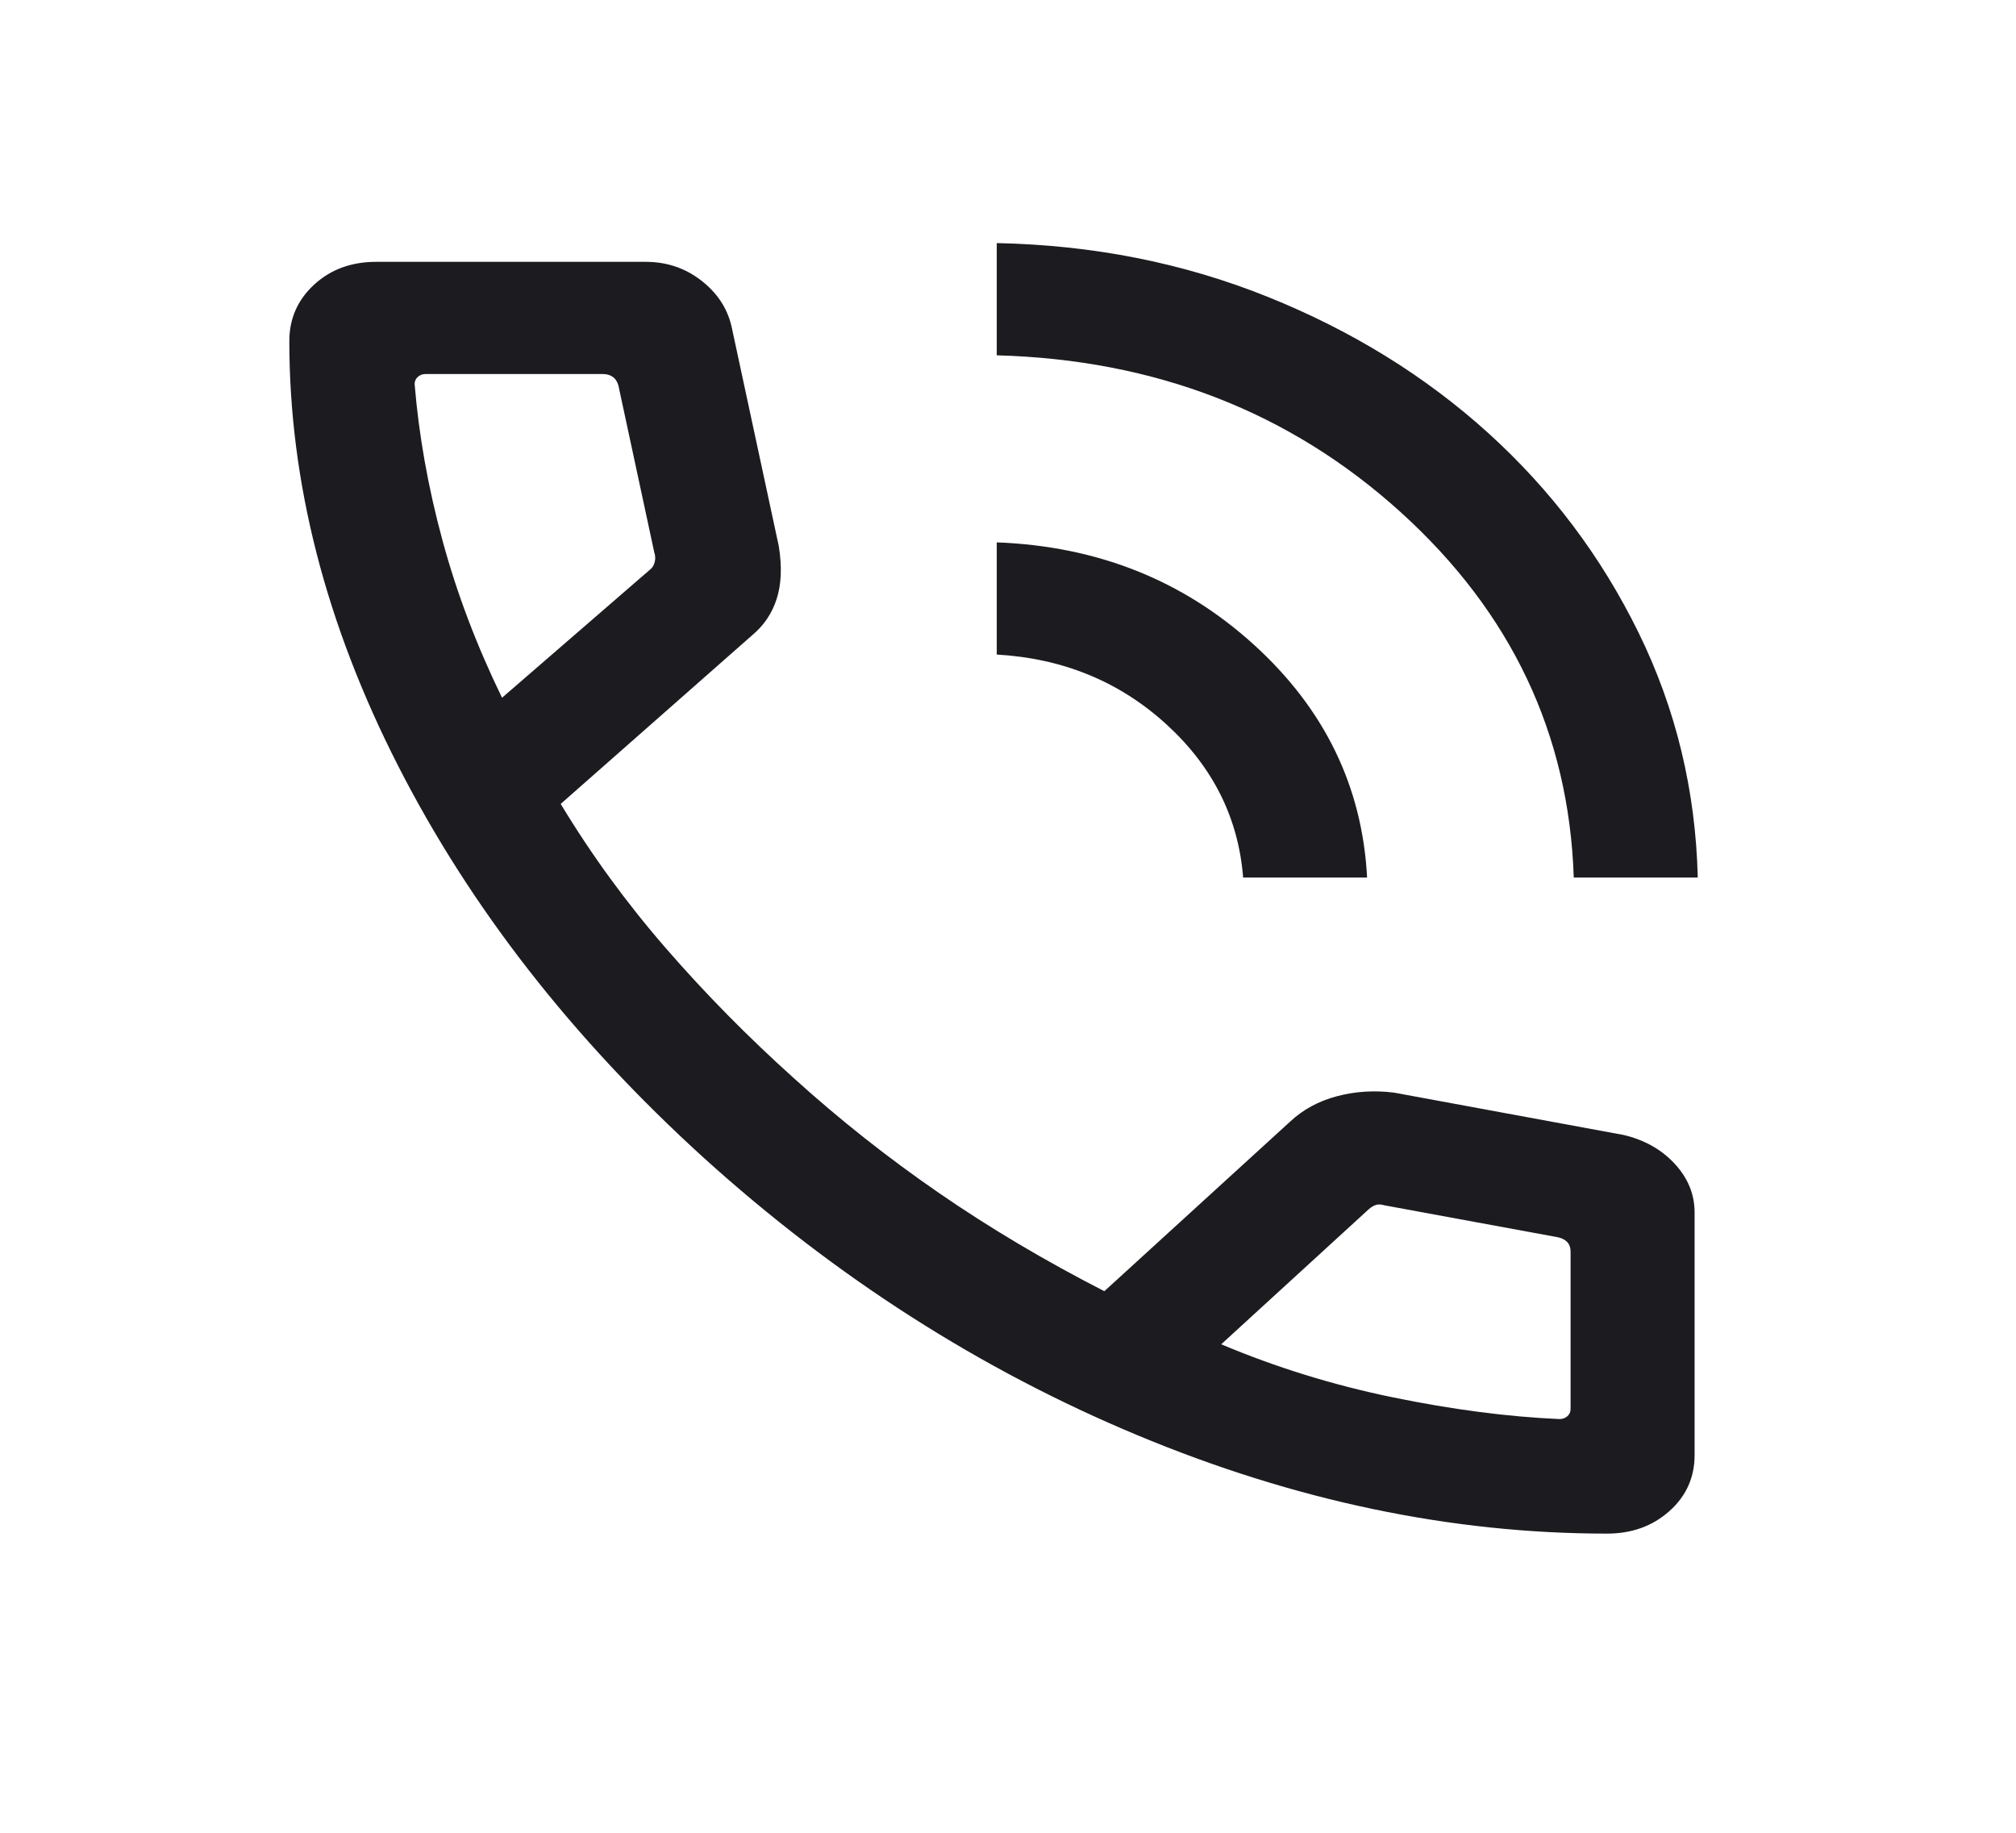 <svg width="33" height="30" viewBox="0 0 33 30" fill="none" xmlns="http://www.w3.org/2000/svg">
<mask id="mask0_1_375" style="mask-type:alpha" maskUnits="userSpaceOnUse" x="0" y="0" width="33" height="30">
<rect width="32.474" height="29.389" fill="#D9D9D9"/>
</mask>
<g mask="url(#mask0_1_375)">
<path d="M25.761 14.364C25.683 12.016 24.738 10.022 22.926 8.382C21.114 6.742 18.911 5.887 16.316 5.816V3.979C17.894 4.011 19.372 4.304 20.749 4.858C22.127 5.412 23.33 6.155 24.359 7.086C25.387 8.017 26.208 9.105 26.82 10.352C27.432 11.598 27.756 12.936 27.791 14.364H25.761ZM20.349 14.364C20.271 13.383 19.85 12.545 19.087 11.851C18.323 11.156 17.4 10.777 16.316 10.714V8.878C17.962 8.94 19.364 9.498 20.523 10.551C21.682 11.603 22.3 12.875 22.378 14.364H20.349ZM26.305 25.103C23.755 25.103 21.193 24.566 18.62 23.493C16.046 22.42 13.68 20.906 11.52 18.952C9.369 16.997 7.701 14.857 6.515 12.532C5.329 10.207 4.736 7.891 4.736 5.583C4.736 5.216 4.872 4.908 5.142 4.659C5.413 4.41 5.751 4.286 6.157 4.286H10.57C10.912 4.286 11.213 4.387 11.474 4.588C11.736 4.79 11.902 5.039 11.973 5.336L12.748 8.939C12.802 9.273 12.791 9.56 12.714 9.801C12.638 10.041 12.501 10.243 12.303 10.406L9.178 13.159C9.681 13.992 10.256 14.781 10.902 15.524C11.548 16.268 12.248 16.978 13.001 17.654C13.743 18.326 14.532 18.95 15.368 19.526C16.205 20.103 17.108 20.639 18.077 21.135L21.114 18.363C21.325 18.164 21.582 18.024 21.883 17.944C22.184 17.864 22.496 17.844 22.821 17.885L26.578 18.578C26.92 18.659 27.199 18.817 27.415 19.051C27.631 19.285 27.739 19.55 27.739 19.847V23.817C27.739 24.184 27.601 24.49 27.326 24.735C27.051 24.98 26.711 25.103 26.305 25.103ZM8.218 11.421L10.633 9.33C10.676 9.298 10.704 9.255 10.717 9.2C10.73 9.145 10.728 9.094 10.711 9.047L10.123 6.311C10.105 6.248 10.075 6.201 10.032 6.17C9.988 6.138 9.932 6.122 9.862 6.122H6.969C6.917 6.122 6.873 6.138 6.839 6.17C6.804 6.201 6.787 6.24 6.787 6.287C6.856 7.124 7.007 7.974 7.241 8.838C7.474 9.701 7.8 10.562 8.218 11.421ZM19.99 22.004C20.887 22.382 21.822 22.671 22.796 22.872C23.77 23.072 24.68 23.191 25.527 23.228C25.579 23.228 25.622 23.212 25.657 23.181C25.692 23.15 25.709 23.11 25.709 23.063V20.487C25.709 20.424 25.692 20.373 25.657 20.334C25.622 20.295 25.57 20.267 25.501 20.252L22.66 19.729C22.608 19.713 22.562 19.711 22.523 19.723C22.484 19.735 22.443 19.76 22.399 19.799L19.99 22.004Z" fill="#1C1B1F"/>
</g>
</svg>
